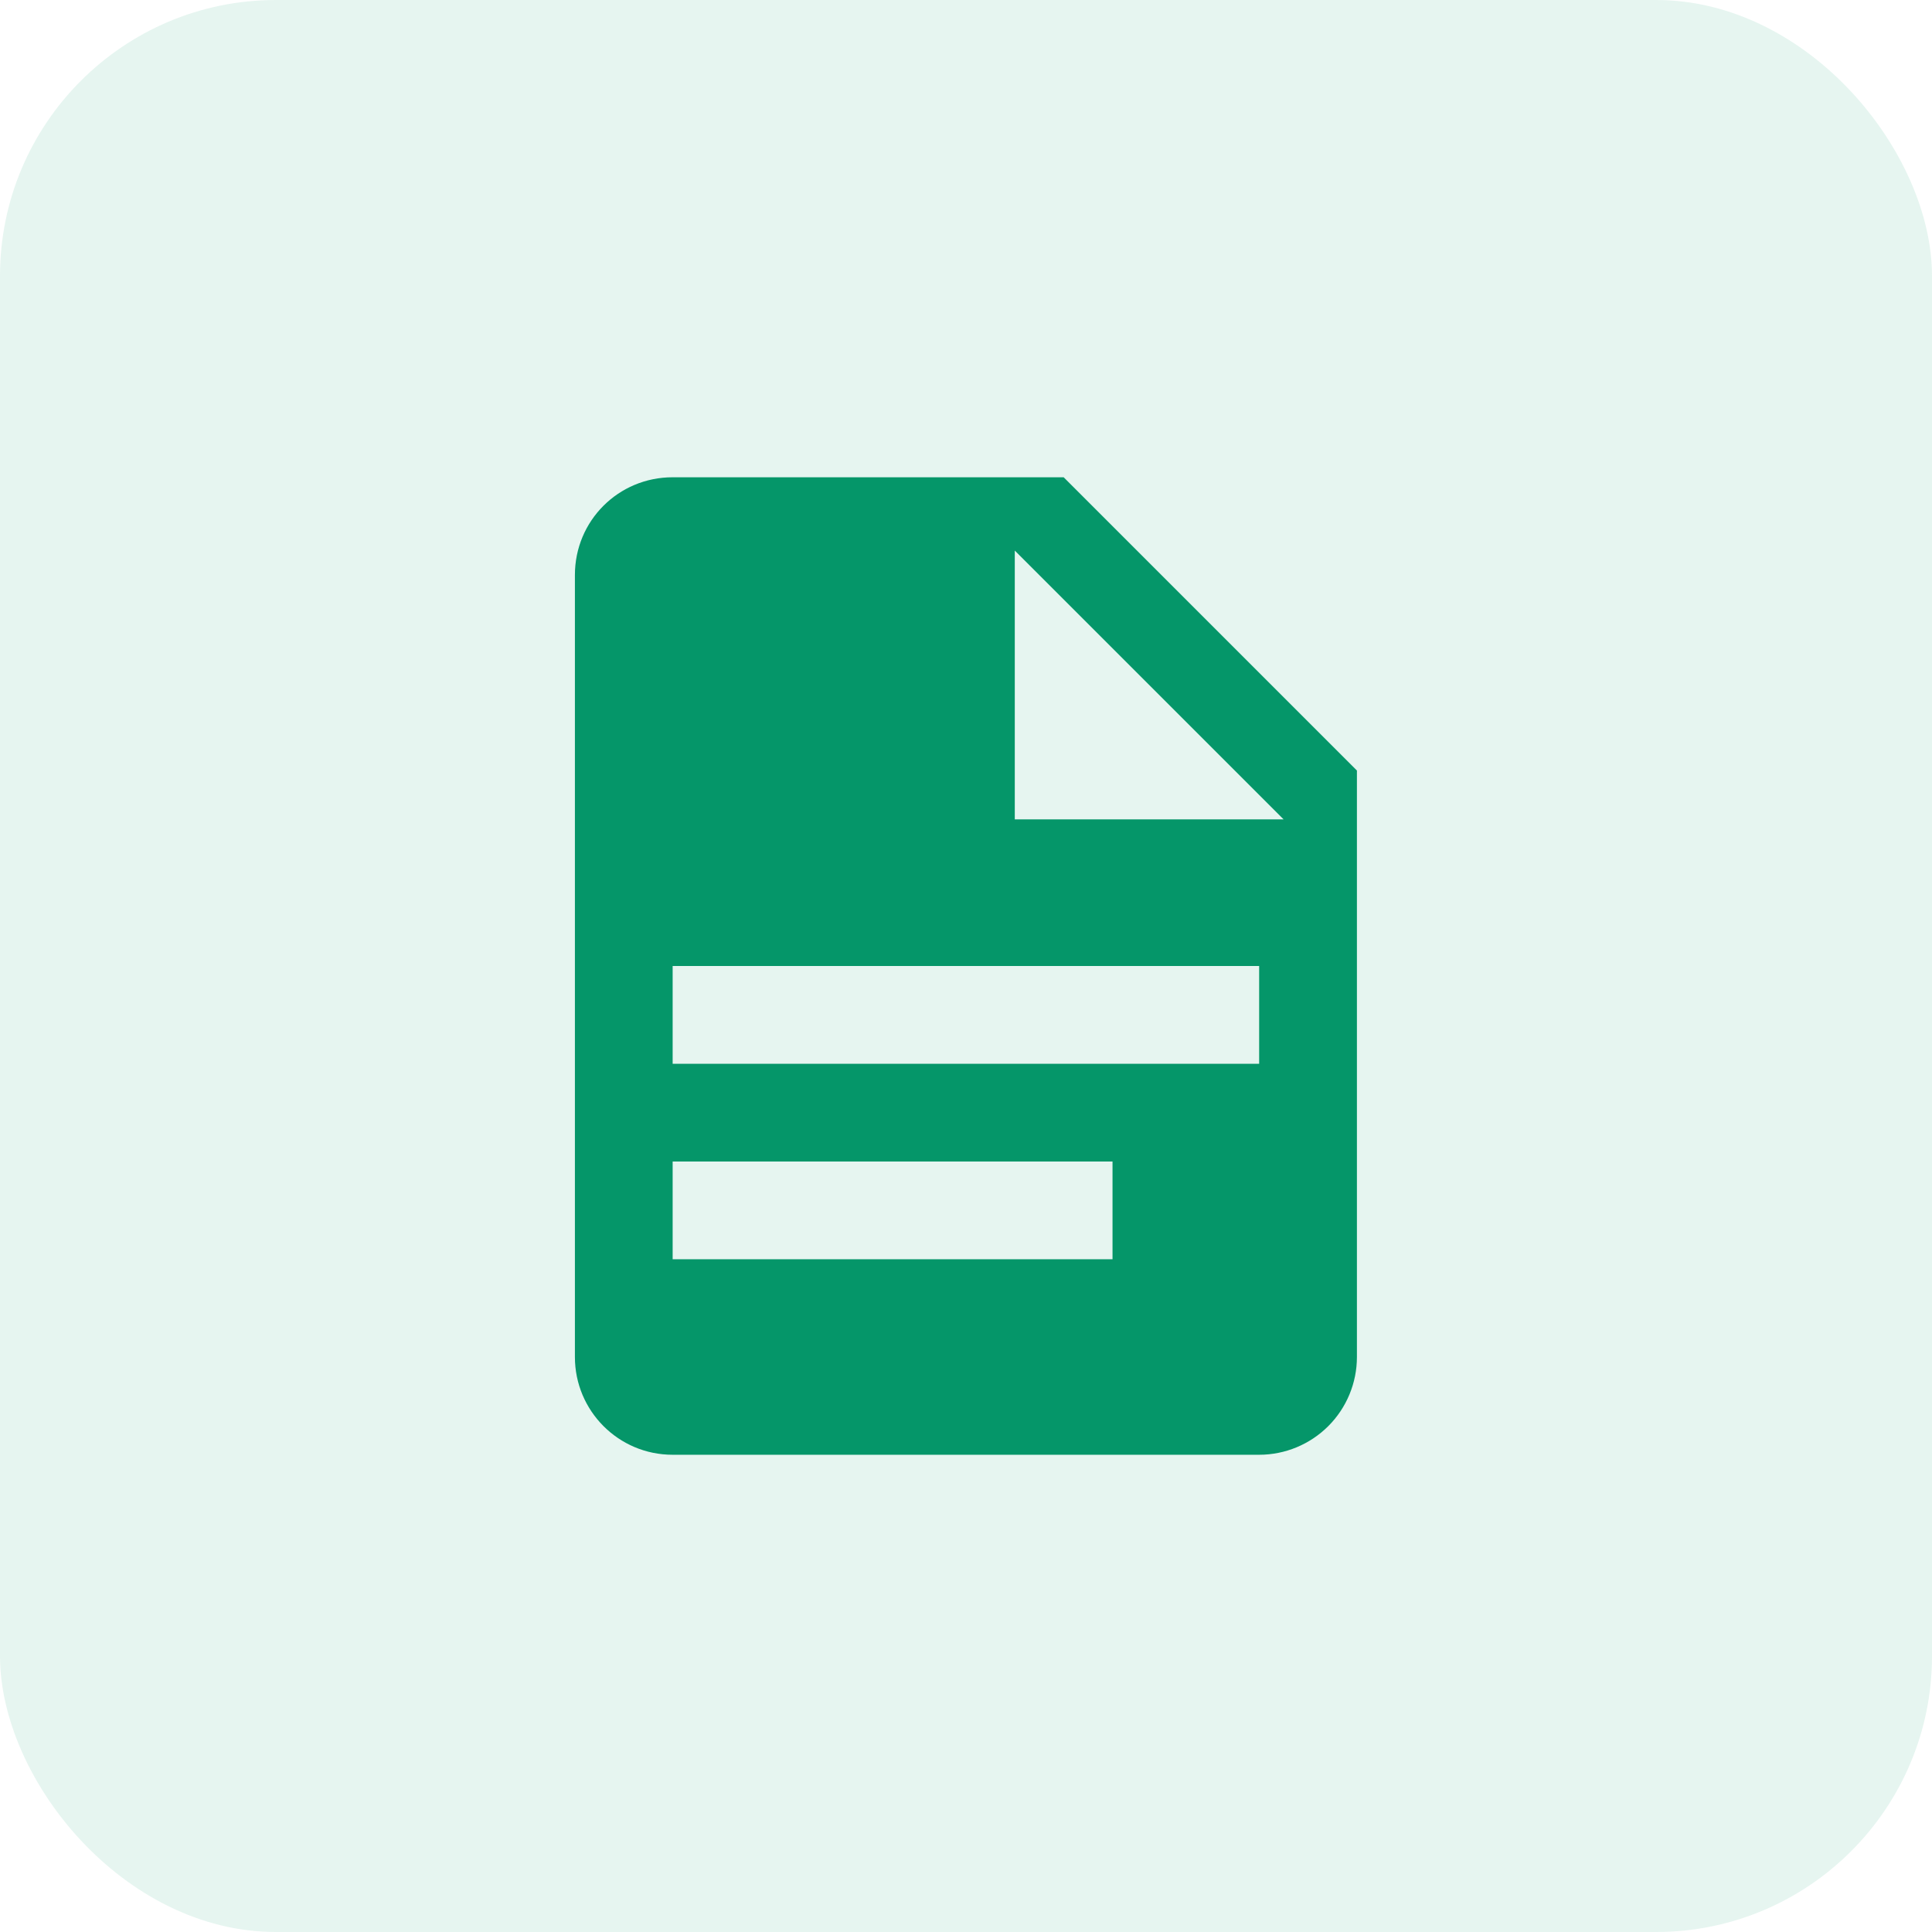 <svg width="56" height="56" viewBox="0 0 56 56" fill="none" xmlns="http://www.w3.org/2000/svg">
<rect opacity="0.1" width="56" height="56" rx="8" fill="#059669"/>
<path d="M29.414 23.75H37.206L29.414 15.959V23.75ZM19.497 13.834H30.831L39.331 22.334V39.334C39.331 40.085 39.032 40.806 38.501 41.337C37.969 41.868 37.249 42.167 36.497 42.167H19.497C17.925 42.167 16.664 40.892 16.664 39.334V16.667C16.664 15.094 17.925 13.834 19.497 13.834ZM32.247 36.5V33.667H19.497V36.5H32.247ZM36.497 30.834V28H19.497V30.834H36.497Z" fill="#059669"/>
</svg>

